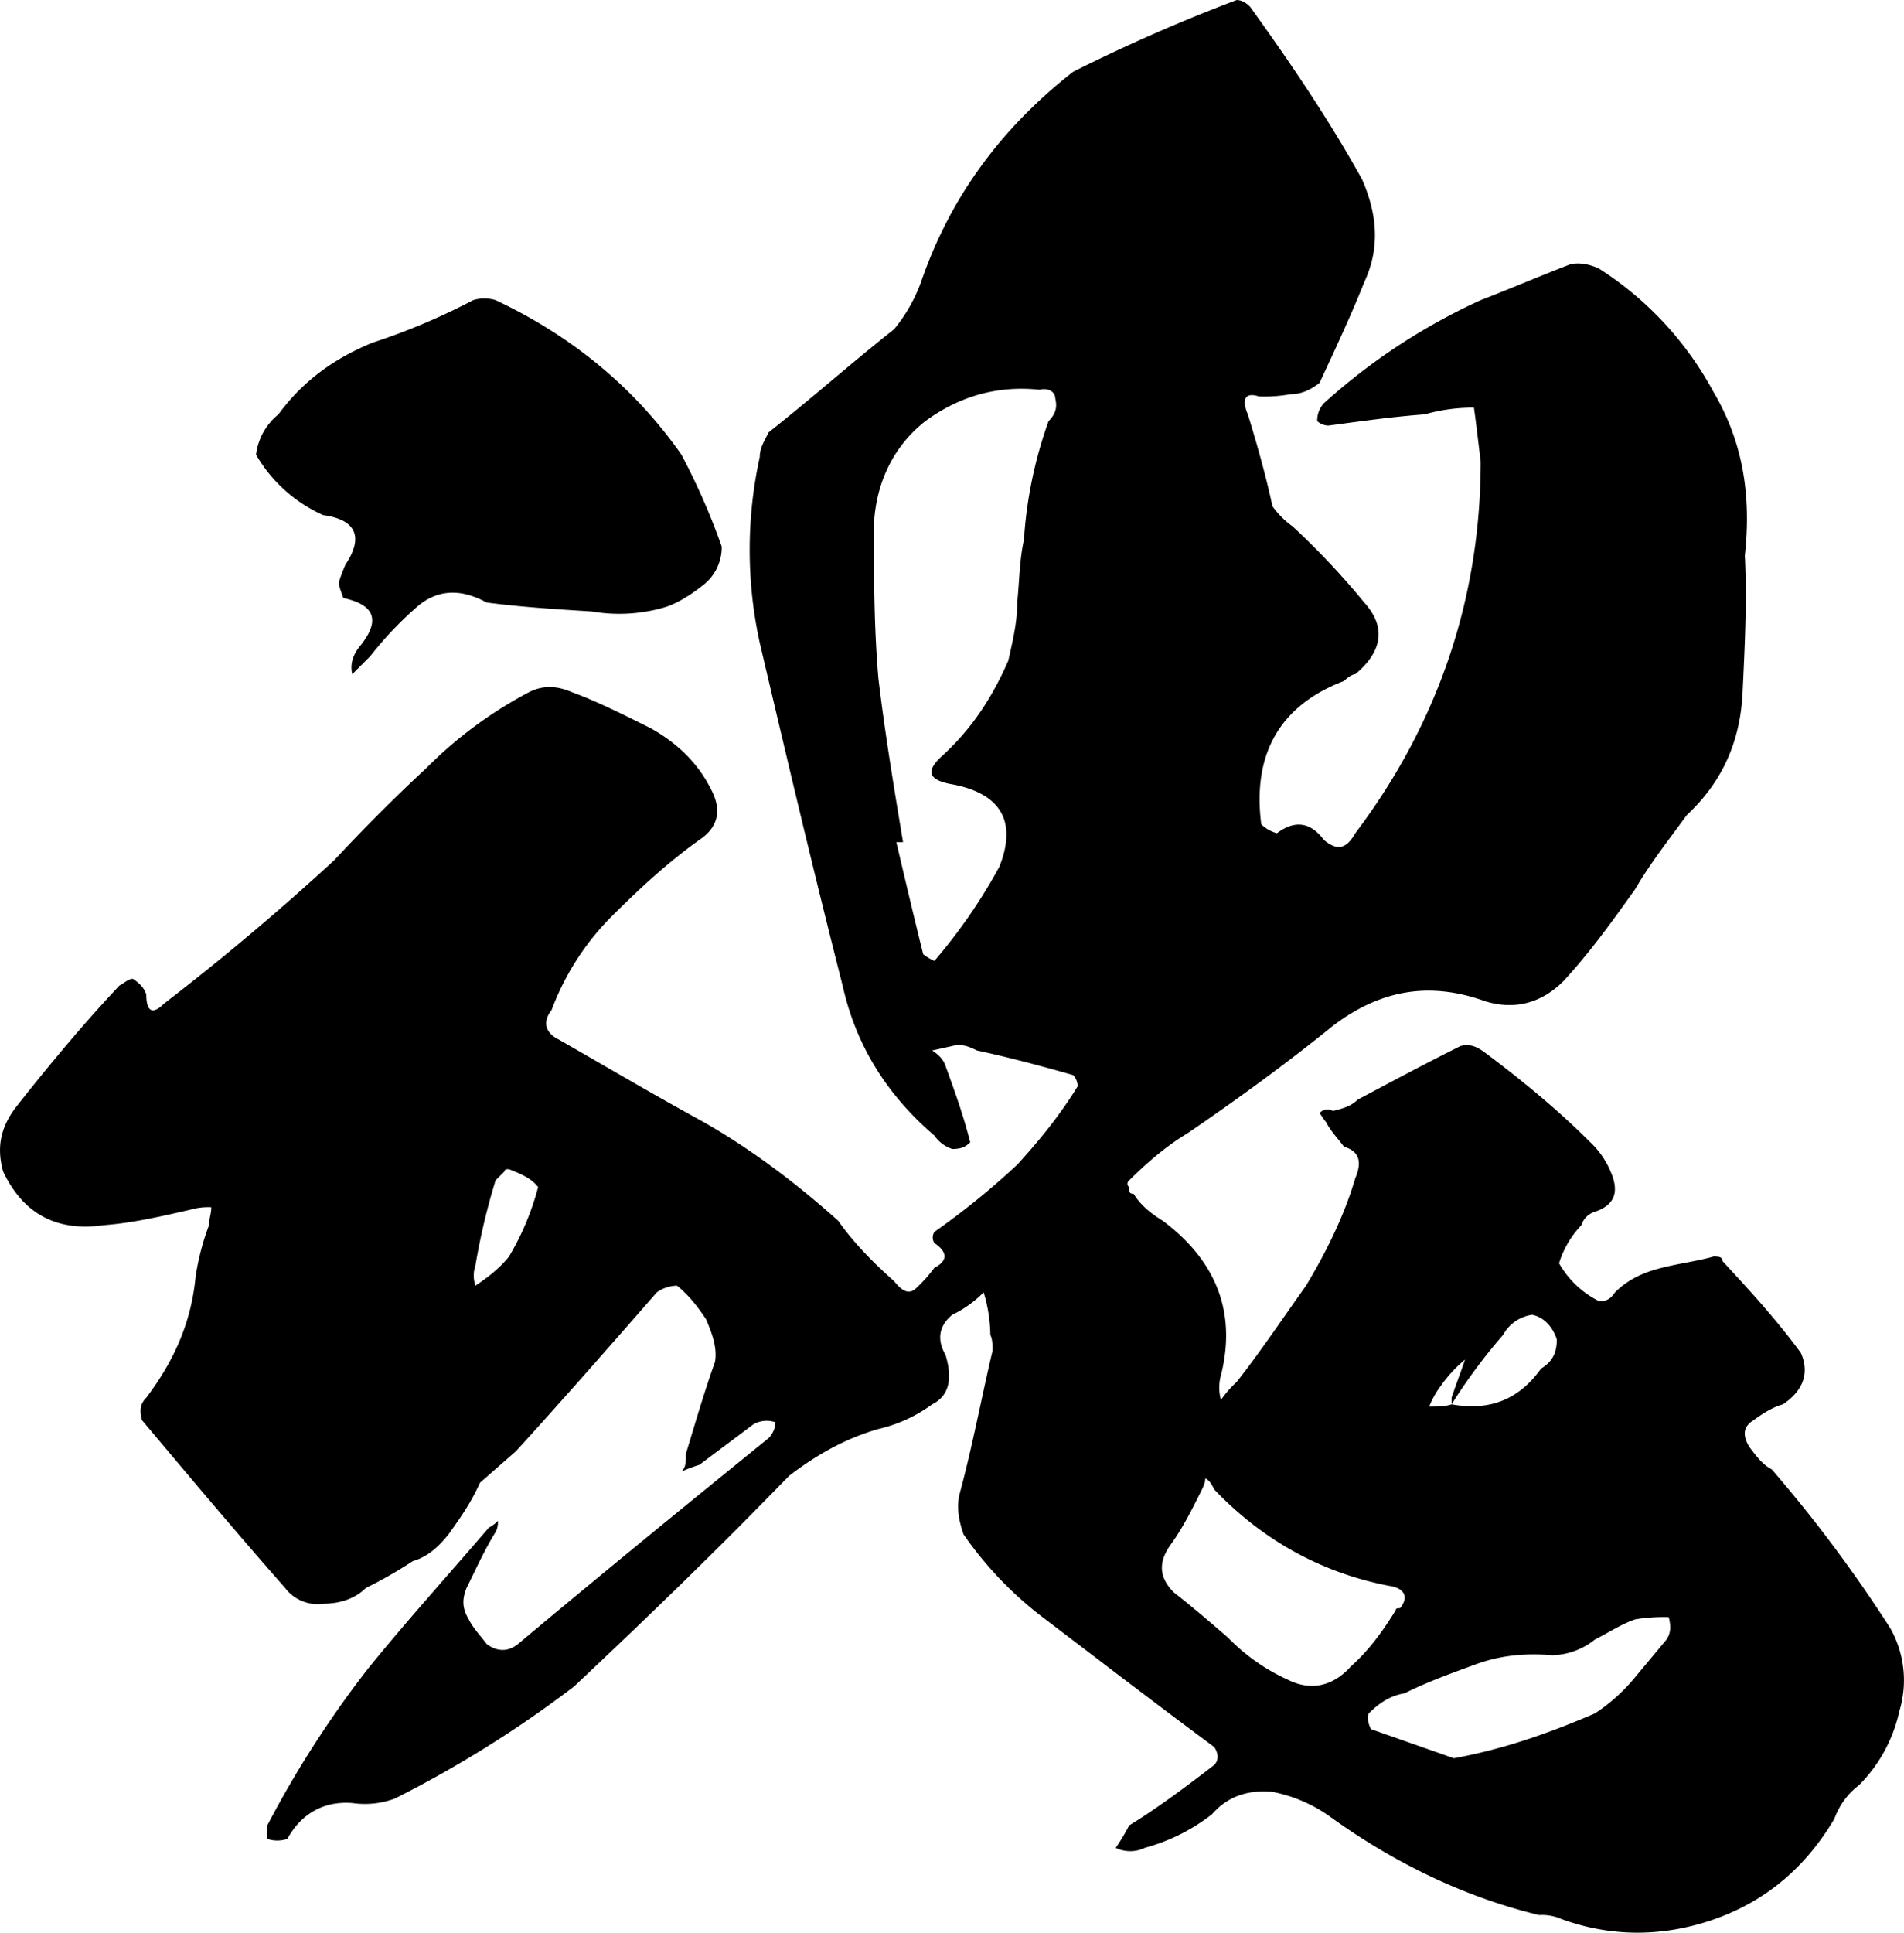 <svg xmlns="http://www.w3.org/2000/svg" width="794.302" height="805.931" viewBox="0 0 794.302 805.931">
  <path id="kanji_05" d="M841.534-61.644a582.8,582.8,0,0,0-49.5-66.314c-3.736-1.868-6.538-5.6-9.34-9.34-2.8-4.67-2.8-8.406,1.868-11.208,3.736-2.8,8.406-5.6,12.142-6.538,8.406-5.6,11.208-13.076,7.472-21.482-10.274-14.01-21.482-26.152-32.69-38.294,0-1.868-1.868-1.868-3.736-1.868-6.538,1.868-14.01,2.8-21.482,4.67s-14.01,4.67-19.614,10.274c-1.868,2.8-3.736,3.736-6.538,3.736A39.57,39.57,0,0,1,703.3-213.886a39.675,39.675,0,0,1,9.34-15.878,8.42,8.42,0,0,1,5.6-5.6c8.406-2.8,10.274-8.406,6.538-16.812a35.541,35.541,0,0,0-8.406-12.142c-14.01-14.01-28.954-26.152-43.9-37.36-3.736-2.8-6.538-3.736-10.274-2.8-14.944,7.472-28.954,14.944-42.964,22.416-2.8,2.8-6.538,3.736-10.274,4.67a4.4,4.4,0,0,0-5.6.934c.934.934,1.868,2.8,2.8,3.736,1.868,3.736,4.67,6.538,7.472,10.274,6.538,1.868,7.472,6.538,4.67,13.076-4.67,15.878-12.142,30.822-20.548,44.832-9.34,13.076-18.68,27.086-28.954,40.162a46.778,46.778,0,0,0-6.538,7.472,19.1,19.1,0,0,1,0-10.274c6.538-26.152-1.868-47.634-24.284-64.446-4.67-2.8-9.34-6.538-12.142-11.208-1.868,0-1.868-.934-1.868-2.8a1.751,1.751,0,0,1,0-2.8c6.538-6.538,14.944-14.01,24.284-19.614,20.548-14.01,41.1-28.954,60.71-44.832,19.614-14.944,40.162-18.68,63.512-10.274,12.142,3.736,23.35.934,32.69-8.406,11.208-12.142,20.548-25.218,29.888-38.294,6.538-11.208,14.01-20.548,21.482-30.822,14.944-14.01,22.416-30.822,23.35-51.37.934-19.614,1.868-38.294.934-56.974,2.8-25.218-.934-47.634-13.076-68.182a139.364,139.364,0,0,0-47.634-51.37c-3.736-1.868-8.406-2.8-12.142-1.868-12.142,4.67-25.218,10.274-37.36,14.944a255.614,255.614,0,0,0-65.38,42.964,10.606,10.606,0,0,0-2.8,7.472,7.134,7.134,0,0,0,4.67,1.868c14.01-1.868,27.086-3.736,40.162-4.67a72.839,72.839,0,0,1,20.548-2.8c.934,6.538,1.868,14.944,2.8,22.416,0,56.974-17.746,109.278-52.3,155.044-3.736,6.538-7.472,7.472-13.076,2.8q-8.406-11.208-19.614-2.8a15.054,15.054,0,0,1-6.538-3.736c-3.736-28.954,7.472-49.5,34.558-59.776,1.868-1.868,3.736-2.8,4.67-2.8,11.208-9.34,13.076-19.614,3.736-29.888a317.226,317.226,0,0,0-29.888-31.756,35.667,35.667,0,0,1-8.406-8.406c-2.8-13.076-6.538-26.152-10.274-38.294-2.8-6.538-.934-9.34,4.67-7.472a61.661,61.661,0,0,0,13.076-.934c4.67,0,8.406-1.868,12.142-4.67,6.538-14.01,13.076-28.02,18.68-42.03,6.538-14.01,5.6-28.02-.934-42.964-14.01-25.218-29.888-48.568-46.7-71.918q-2.8-2.8-5.6-2.8a720.238,720.238,0,0,0-68.182,29.888c-29.888,23.35-51.37,52.3-63.512,87.8A67.187,67.187,0,0,1,425.9-603.364c-17.746,14.01-34.558,28.954-52.3,42.964-1.868,3.736-3.736,6.538-3.736,10.274a180.818,180.818,0,0,0,0,77.522c11.208,47.634,22.416,95.268,34.558,142.9,5.6,25.218,18.68,45.766,38.294,62.578a14.525,14.525,0,0,0,7.472,5.6c3.736,0,5.6-.934,7.472-2.8-2.8-11.208-6.538-21.482-10.274-31.756-.934-2.8-2.8-4.67-5.6-6.538l8.406-1.868c3.736-.934,6.538,0,10.274,1.868,13.076,2.8,27.086,6.538,40.162,10.274a7.134,7.134,0,0,1,1.868,4.67c-7.472,12.142-15.878,22.416-25.218,32.69a323.912,323.912,0,0,1-34.558,28.02,4.242,4.242,0,0,0,0,4.67c5.6,3.736,5.6,7.472,0,10.274a60.427,60.427,0,0,1-7.472,8.406c-2.8,2.8-5.6,1.868-9.34-2.8-8.406-7.472-16.812-15.878-23.35-25.218-17.746-15.878-36.426-29.888-56.04-41.1-20.548-11.208-41.1-23.35-60.71-34.558-5.6-2.8-6.538-7.472-2.8-12.142a108.91,108.91,0,0,1,25.218-39.228c11.208-11.208,23.35-22.416,36.426-31.756,8.406-5.6,9.34-13.076,4.67-21.482-5.6-11.208-14.944-19.614-25.218-25.218-11.208-5.6-22.416-11.208-32.69-14.944-6.538-2.8-12.142-2.8-17.746,0A176.52,176.52,0,0,0,230.7-420.3c-13.076,12.142-26.152,25.218-38.294,38.294-23.35,21.482-46.7,41.1-70.984,59.776-4.67,4.67-7.472,3.736-7.472-3.736-.934-2.8-2.8-4.67-5.6-6.538-1.868,0-3.736,1.868-5.6,2.8-14.944,15.878-28.954,32.69-42.964,50.436-6.538,8.406-8.406,16.812-5.6,27.086q12.609,26.619,42.03,22.416c12.142-.934,24.284-3.736,36.426-6.538a25.858,25.858,0,0,1,8.406-.934c0,2.8-.934,4.67-.934,7.472a104.6,104.6,0,0,0-5.6,21.482c-1.868,19.614-9.34,35.492-20.548,50.436-2.8,2.8-2.8,5.6-1.868,9.34,19.614,23.35,39.228,46.7,59.776,70.05a16.9,16.9,0,0,0,15.878,6.538c6.538,0,13.076-1.868,17.746-6.538a183.189,183.189,0,0,0,19.614-11.208c6.538-1.868,11.208-6.538,14.944-11.208,4.67-6.538,9.34-13.076,13.076-21.482l14.944-13.076c19.614-21.482,39.228-43.9,58.842-66.314a15.065,15.065,0,0,1,8.406-2.8c4.67,3.736,8.406,8.406,12.142,14.01,2.8,6.538,4.67,12.142,3.736,17.746-4.67,13.076-8.406,26.152-12.142,38.294,0,3.736,0,5.6-1.868,7.472a64.355,64.355,0,0,1,7.472-2.8l22.416-16.812a11.052,11.052,0,0,1,9.34-.934,10.089,10.089,0,0,1-2.8,6.538c-34.558,28.02-70.05,56.974-104.608,85.928-4.67,3.736-9.34,2.8-13.076,0-2.8-3.736-5.6-6.538-7.472-10.274-2.8-4.67-2.8-8.406-.934-13.076,3.736-7.472,7.472-15.878,12.142-23.35a8.42,8.42,0,0,0,.934-4.67,12.893,12.893,0,0,1-3.736,2.8c-16.812,19.614-34.558,39.228-50.436,58.842a433.19,433.19,0,0,0-42.03,65.38v5.6a12.959,12.959,0,0,0,8.406,0c5.6-10.274,14.944-15.878,27.086-14.944A36,36,0,0,0,217.622,9.34a476.3,476.3,0,0,0,74.72-46.7c30.822-28.954,60.71-57.908,89.664-87.8,12.142-9.34,24.284-15.878,37.36-19.614a61.554,61.554,0,0,0,22.416-10.274c7.472-3.736,8.406-11.208,5.6-20.548q-5.6-9.807,2.8-16.812a46.882,46.882,0,0,0,13.076-9.34,63.467,63.467,0,0,1,2.8,17.746c.934,1.868.934,4.67.934,6.538-4.67,19.614-8.406,40.162-14.01,60.71-.934,5.6,0,10.274,1.868,15.878a153.167,153.167,0,0,0,31.756,33.624c23.35,17.746,47.634,36.426,72.852,55.106,1.868,2.8,1.868,5.6,0,7.472-12.142,9.34-23.35,17.746-35.492,25.218a82.137,82.137,0,0,1-5.6,9.34,13.854,13.854,0,0,0,12.142,0,79.1,79.1,0,0,0,28.02-14.01C565.07,8.406,573.476,5.6,583.75,6.538a61.619,61.619,0,0,1,25.218,11.208c26.152,18.68,55.106,32.69,85.928,40.162a20.565,20.565,0,0,1,7.472.934c21.482,8.406,43.9,8.406,65.38.934s38.294-21.482,50.436-42.03a30.537,30.537,0,0,1,10.274-14.01A62.493,62.493,0,0,0,845.27-27.086,44.218,44.218,0,0,0,841.534-61.644ZM490.35-565.07a179.8,179.8,0,0,0-10.274,49.5c-1.868,8.406-1.868,16.812-2.8,26.152,0,8.406-1.868,15.878-3.736,24.284-6.538,14.944-14.944,28.02-27.086,39.228-7.472,6.538-6.538,10.274,2.8,12.142,21.482,3.736,28.02,15.878,20.548,34.558a225.6,225.6,0,0,1-27.086,39.228,20.416,20.416,0,0,1-4.67-2.8c-3.736-14.944-7.472-30.822-11.208-46.7h2.8c-3.736-22.416-7.472-44.832-10.274-68.182-1.868-21.482-1.868-42.964-1.868-64.446.934-17.746,8.406-32.69,21.482-42.964,14.01-10.274,29.888-14.944,47.634-13.076,3.736-.934,6.538.934,6.538,3.736C494.086-570.674,493.152-567.872,490.35-565.07ZM265.256-216.688c-3.736,4.67-8.406,8.406-14.01,12.142a12.96,12.96,0,0,1,0-8.406,276.82,276.82,0,0,1,8.406-35.492l3.736-3.736c0-.934.934-.934,1.868-.934,4.67,1.868,9.34,3.736,12.142,7.472A112.116,112.116,0,0,1,265.256-216.688ZM679.952-184a16.452,16.452,0,0,1,12.142-8.406c4.67.934,8.406,4.67,10.274,10.274,0,5.6-1.868,9.34-6.538,12.142-9.34,13.076-21.482,17.746-37.36,14.944A232.818,232.818,0,0,1,679.952-184ZM653.8-162.516a56,56,0,0,1,10.274-11.208c-1.868,5.6-3.736,10.274-5.6,15.878v2.8c-2.8.934-5.6.934-9.34.934A37.857,37.857,0,0,1,653.8-162.516ZM565.07-57.908c-6.538-5.6-14.01-12.142-22.416-18.68-6.538-6.538-6.538-13.076-.934-20.548,4.67-6.538,8.406-14.01,12.142-21.482.934-1.868,1.868-3.736,1.868-5.6,1.868.934,2.8,2.8,3.736,4.67C579.08-99,603.364-84.994,632.318-79.39c6.538.934,8.406,4.67,4.67,9.34-.934,0-1.868,0-1.868.934-4.67,7.472-10.274,15.878-18.68,23.35-7.472,8.406-16.812,10.274-26.152,5.6A81.9,81.9,0,0,1,565.07-57.908Zm183.064.934-14.01,16.812a74.393,74.393,0,0,1-15.878,14.01c-19.614,8.406-38.294,14.944-58.842,18.68L624.846-19.614c-.934-1.868-1.868-4.67-.934-6.538,4.67-4.67,9.34-7.472,14.944-8.406,9.34-4.67,19.614-8.406,29.888-12.142s20.548-4.67,31.756-3.736a29.487,29.487,0,0,0,17.746-6.538c5.6-2.8,11.208-6.538,16.812-8.406a70.691,70.691,0,0,1,14.01-.934C750-62.578,750-59.776,748.134-56.974Zm-560.4-468.868c14.01,1.868,16.812,9.34,9.34,20.548a64.357,64.357,0,0,0-2.8,7.472c0,1.868.934,3.736,1.868,6.538,13.076,2.8,15.878,9.34,6.538,20.548q-4.2,5.6-2.8,11.208L207.348-467A147.954,147.954,0,0,1,227.9-488.482c8.406-6.538,17.746-6.538,28.02-.934,14.01,1.868,28.954,2.8,43.9,3.736a67.368,67.368,0,0,0,30.822-1.868c5.6-1.868,11.208-5.6,15.878-9.34a19.95,19.95,0,0,0,7.472-15.878,279.9,279.9,0,0,0-16.812-38.294c-19.614-28.02-45.766-49.5-77.522-64.446a15.917,15.917,0,0,0-9.34,0,269.179,269.179,0,0,1-42.03,17.746c-15.878,6.538-28.954,15.878-39.228,29.888a25.632,25.632,0,0,0-9.34,16.812A61.332,61.332,0,0,0,187.734-525.842Z" transform="translate(-52.911 740.662)" style="mix-blend-mode: overlay;isolation: isolate"/>
</svg>
